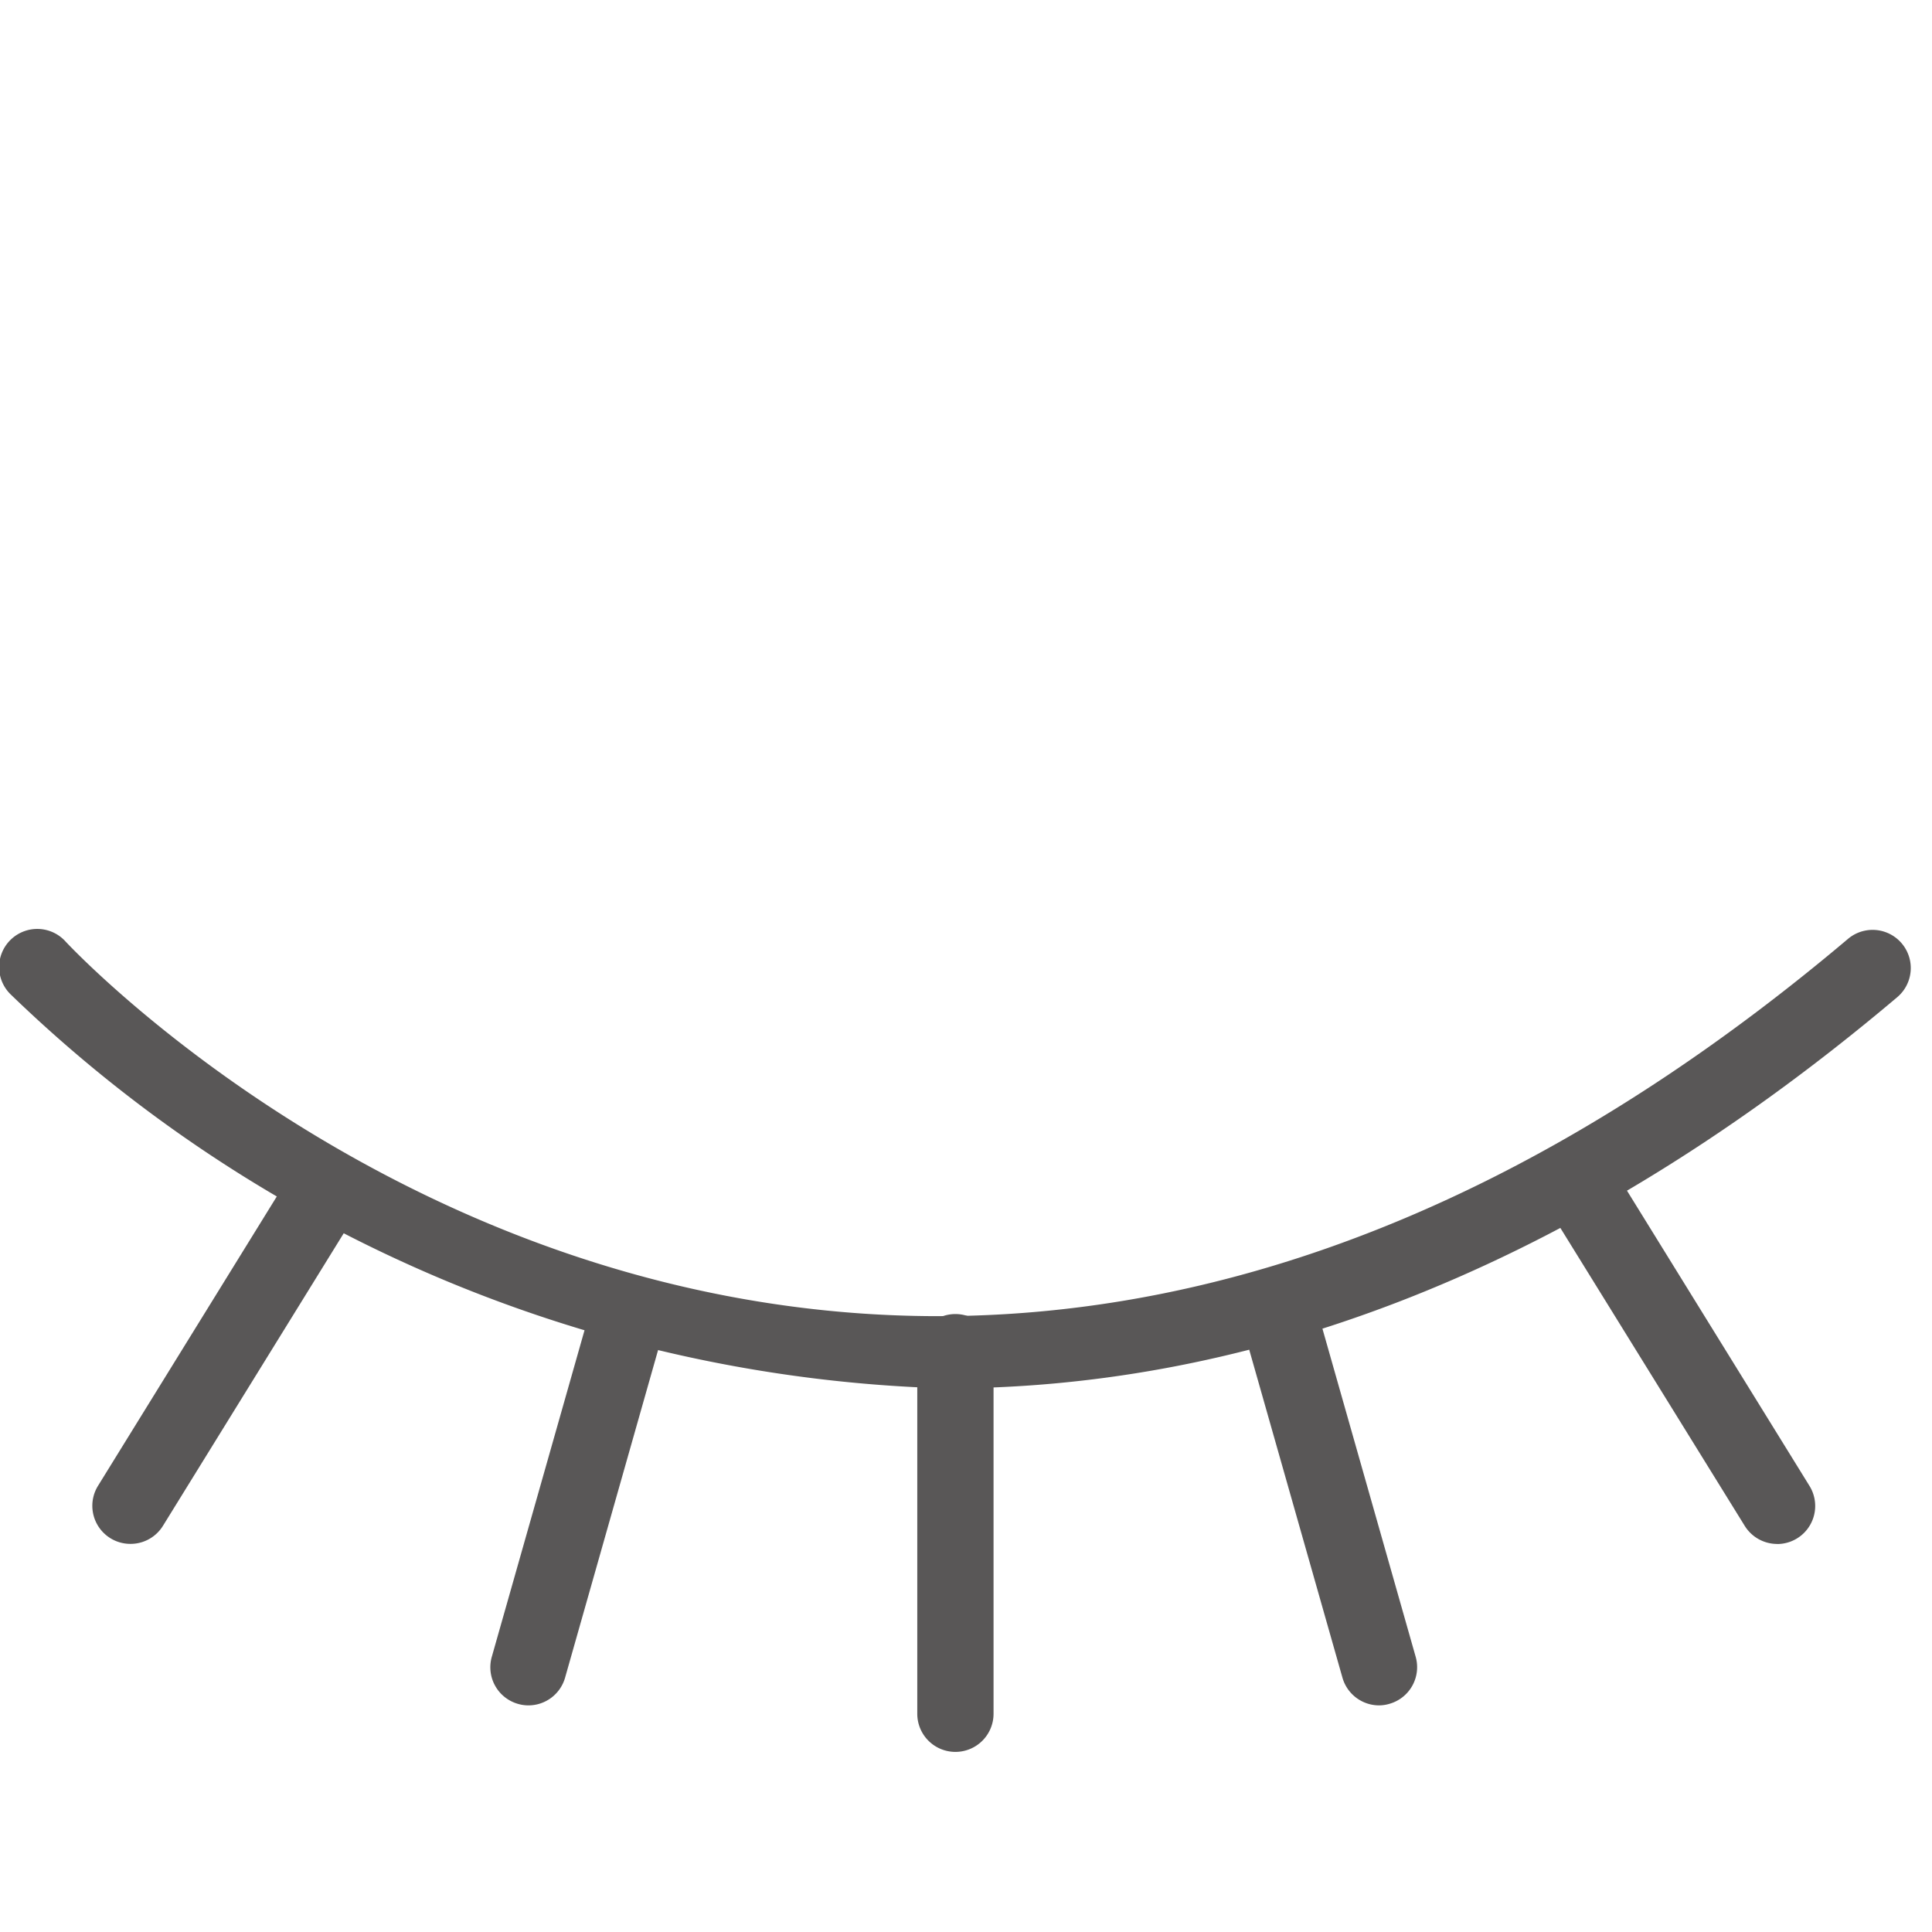 <svg xmlns="http://www.w3.org/2000/svg" width="27" height="27" viewBox="0 0 27 27"><defs><style>.a{fill:none;}.b{fill:#595757;}</style></defs><g transform="translate(-77 -527)"><g transform="translate(77 527)"><rect class="a" width="27" height="27"/><g transform="translate(14226.352 19212)"><g transform="translate(-14226.352 -19199)"><path class="b" d="M69.483,67.71A19.608,19.608,0,0,1,56.408,62.2a.533.533,0,1,1,.776-.73c.45.478,11.176,11.553,24.905-.042a.533.533,0,0,1,.688.815C77.927,66.342,73.384,67.71,69.483,67.71Z" transform="translate(-56.263 -61.307)"/><g transform="translate(12.819 5.364)"><path class="b" d="M68.284,72.234a.533.533,0,0,1-.533-.533V66.648a.533.533,0,0,1,1.066,0V71.7a.533.533,0,0,1-.533.534Z" transform="translate(-67.751 -66.115)"/></g><g transform="translate(6.853 4.906)"><path class="b" d="M62.937,71.632a.515.515,0,0,1-.146-.021.532.532,0,0,1-.366-.658l1.38-4.86a.532.532,0,0,1,1.024.291l-1.38,4.861a.533.533,0,0,1-.512.387Z" transform="translate(-62.405 -65.705)"/></g><g transform="translate(1.291 3.212)"><path class="b" d="M57.952,69.551a.532.532,0,0,1-.453-.812l2.657-4.3a.533.533,0,1,1,.907.56l-2.657,4.3A.532.532,0,0,1,57.952,69.551Z" transform="translate(-57.42 -64.187)"/></g><g transform="translate(17.359 4.906)"><path class="b" d="M73.734,71.632a.533.533,0,0,1-.512-.387L71.84,66.383a.532.532,0,1,1,1.024-.291l1.381,4.86a.532.532,0,0,1-.366.658.515.515,0,0,1-.145.022Z" transform="translate(-71.82 -65.705)"/></g><g transform="translate(21.644 3.213)"><path class="b" d="M78.851,69.551A.534.534,0,0,1,78.4,69.3L75.739,65a.533.533,0,1,1,.907-.56l2.658,4.3a.532.532,0,0,1-.453.812Z" transform="translate(-75.66 -64.187)"/></g></g></g></g></g></svg>